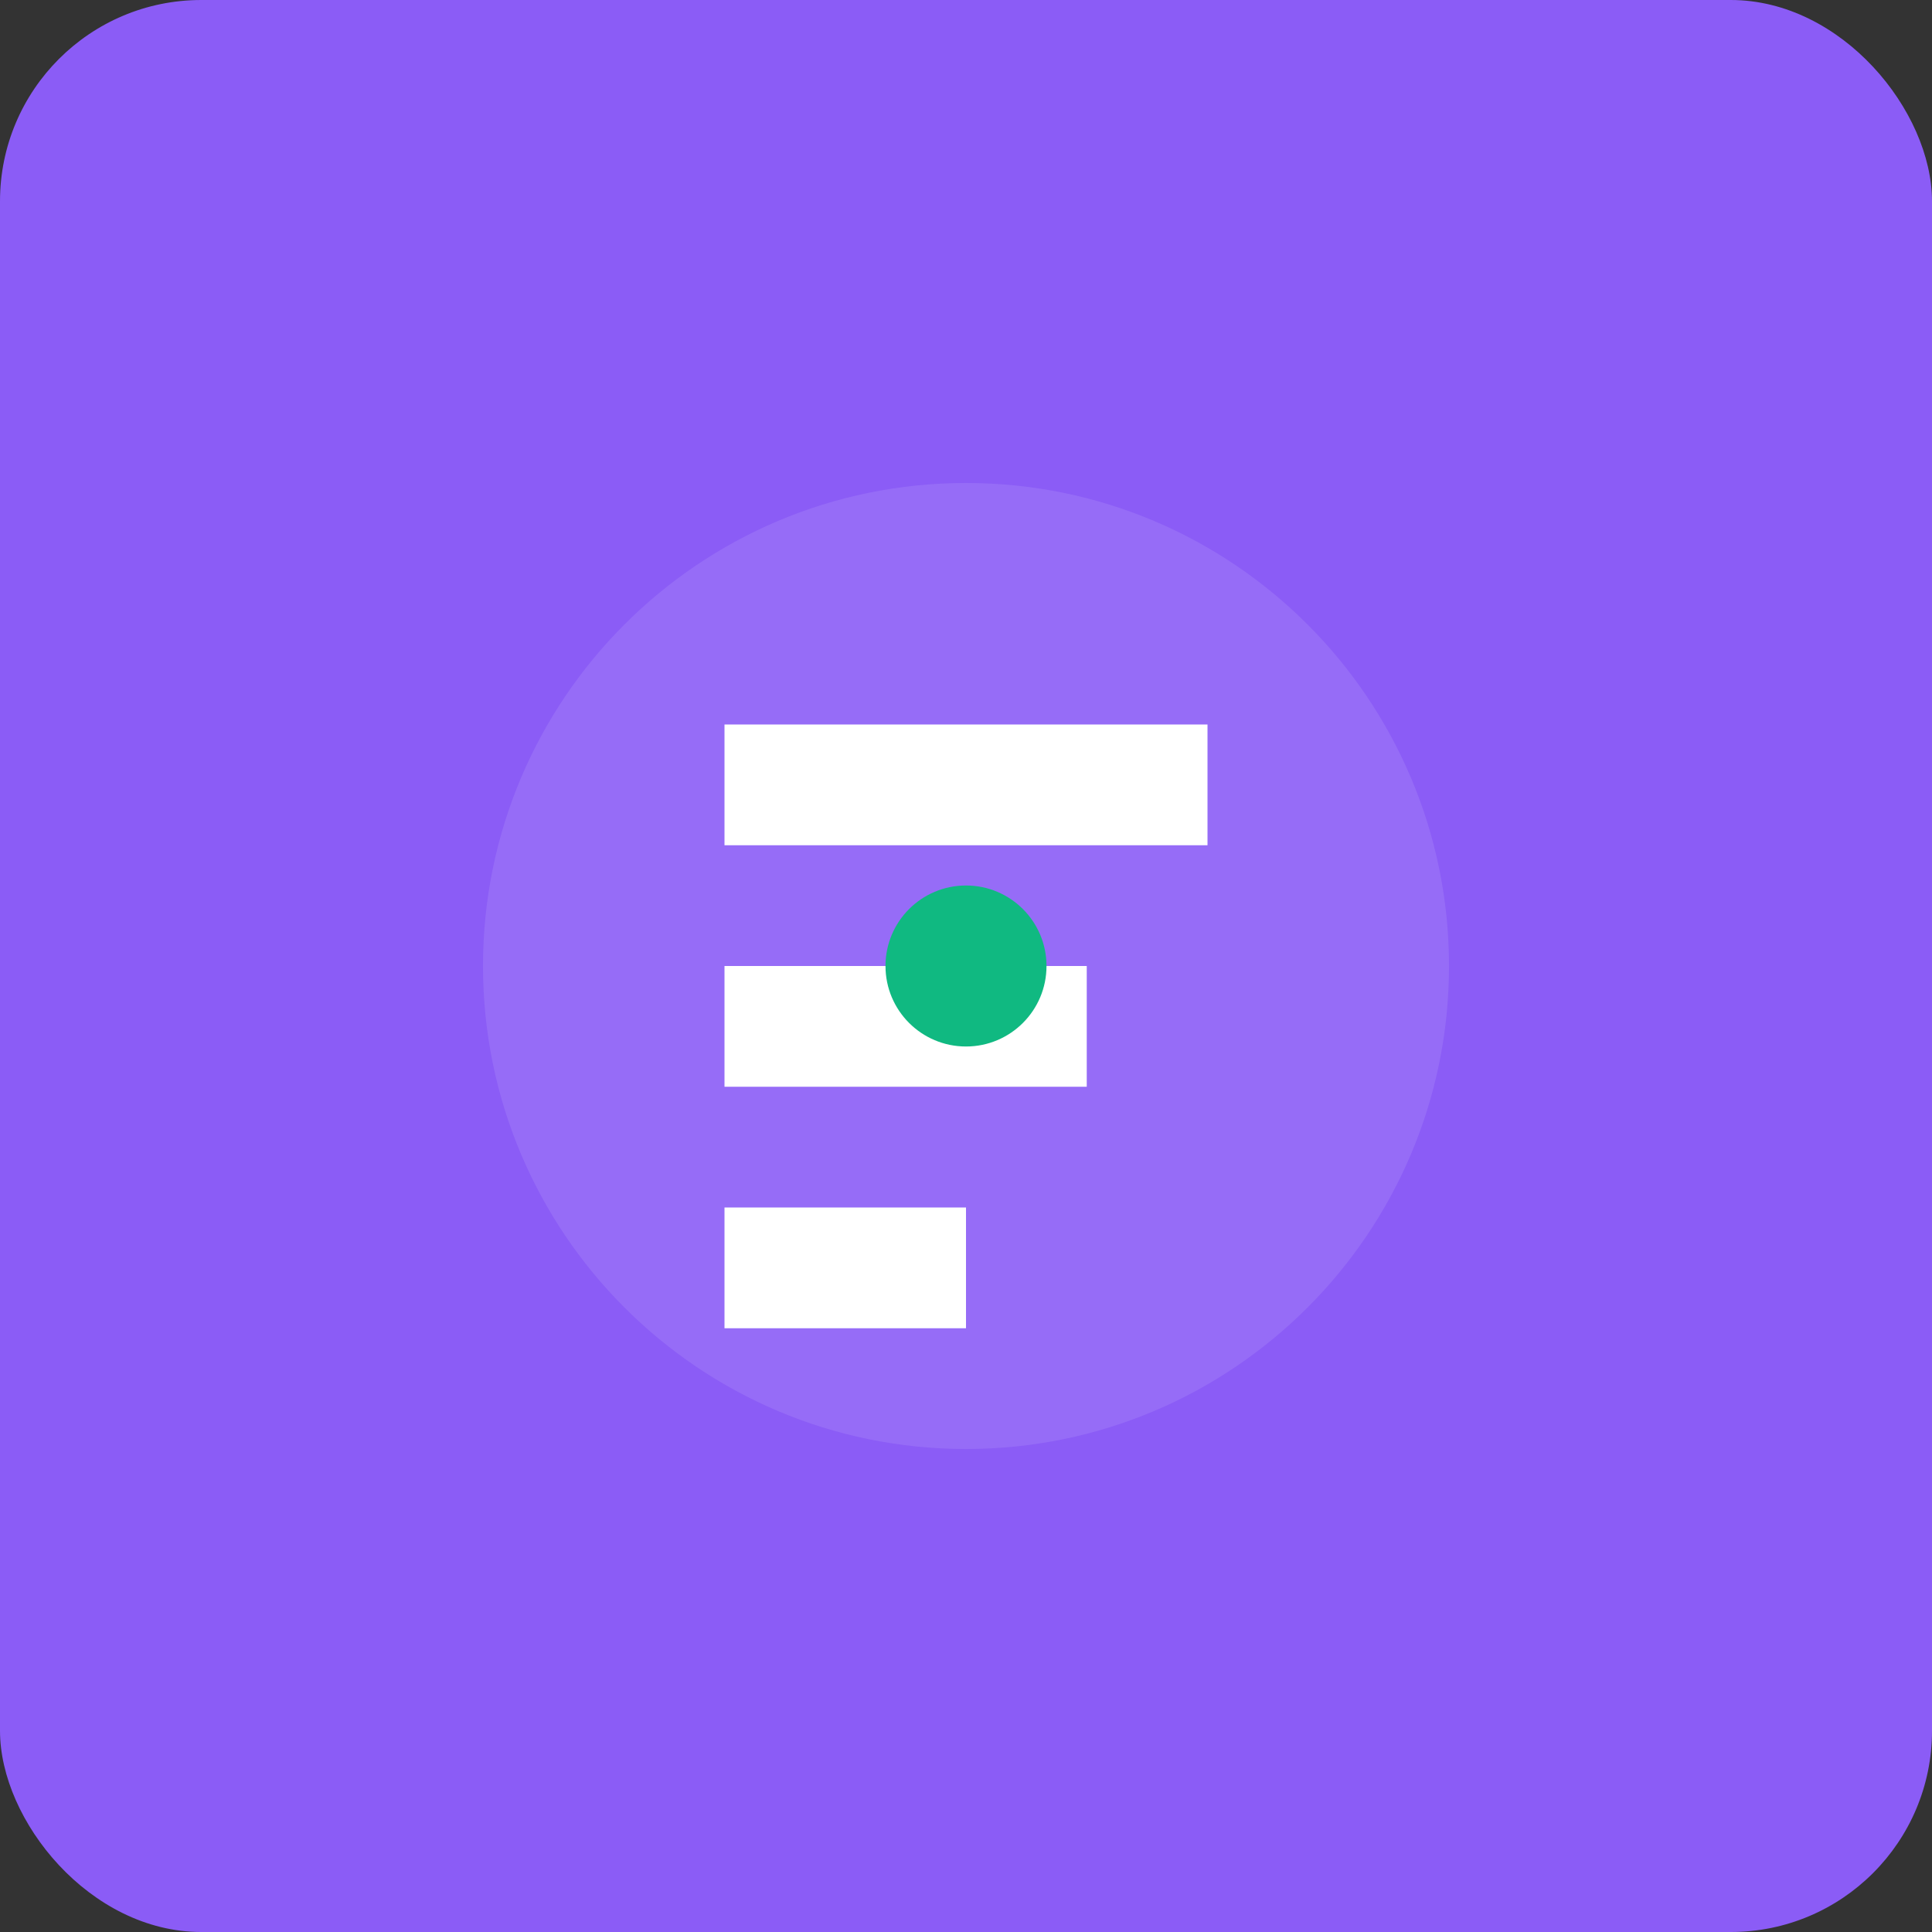 <svg width="192" height="192" viewBox="0 0 192 192" fill="none" xmlns="http://www.w3.org/2000/svg">
  <rect x="0" y="0" width="192" height="192" fill="#333333" stroke="none"/>
  <rect width="192" height="192" rx="20" fill="#8b5cf6"/>
  <path d="M48 96C48 69.49 69.49 48 96 48C122.51 48 144 69.49 144 96C144 122.51 122.51 144 96 144C69.49 144 48 122.51 48 96Z" fill="white" fill-opacity="0.1"/>
  <path d="M72 72H120V84H72V72Z" fill="white"/>
  <path d="M72 96H108V108H72V96Z" fill="white"/>
  <path d="M72 120H96V132H72V120Z" fill="white"/>
  <circle cx="96" cy="96" r="8" fill="#10b981"/>
</svg>
